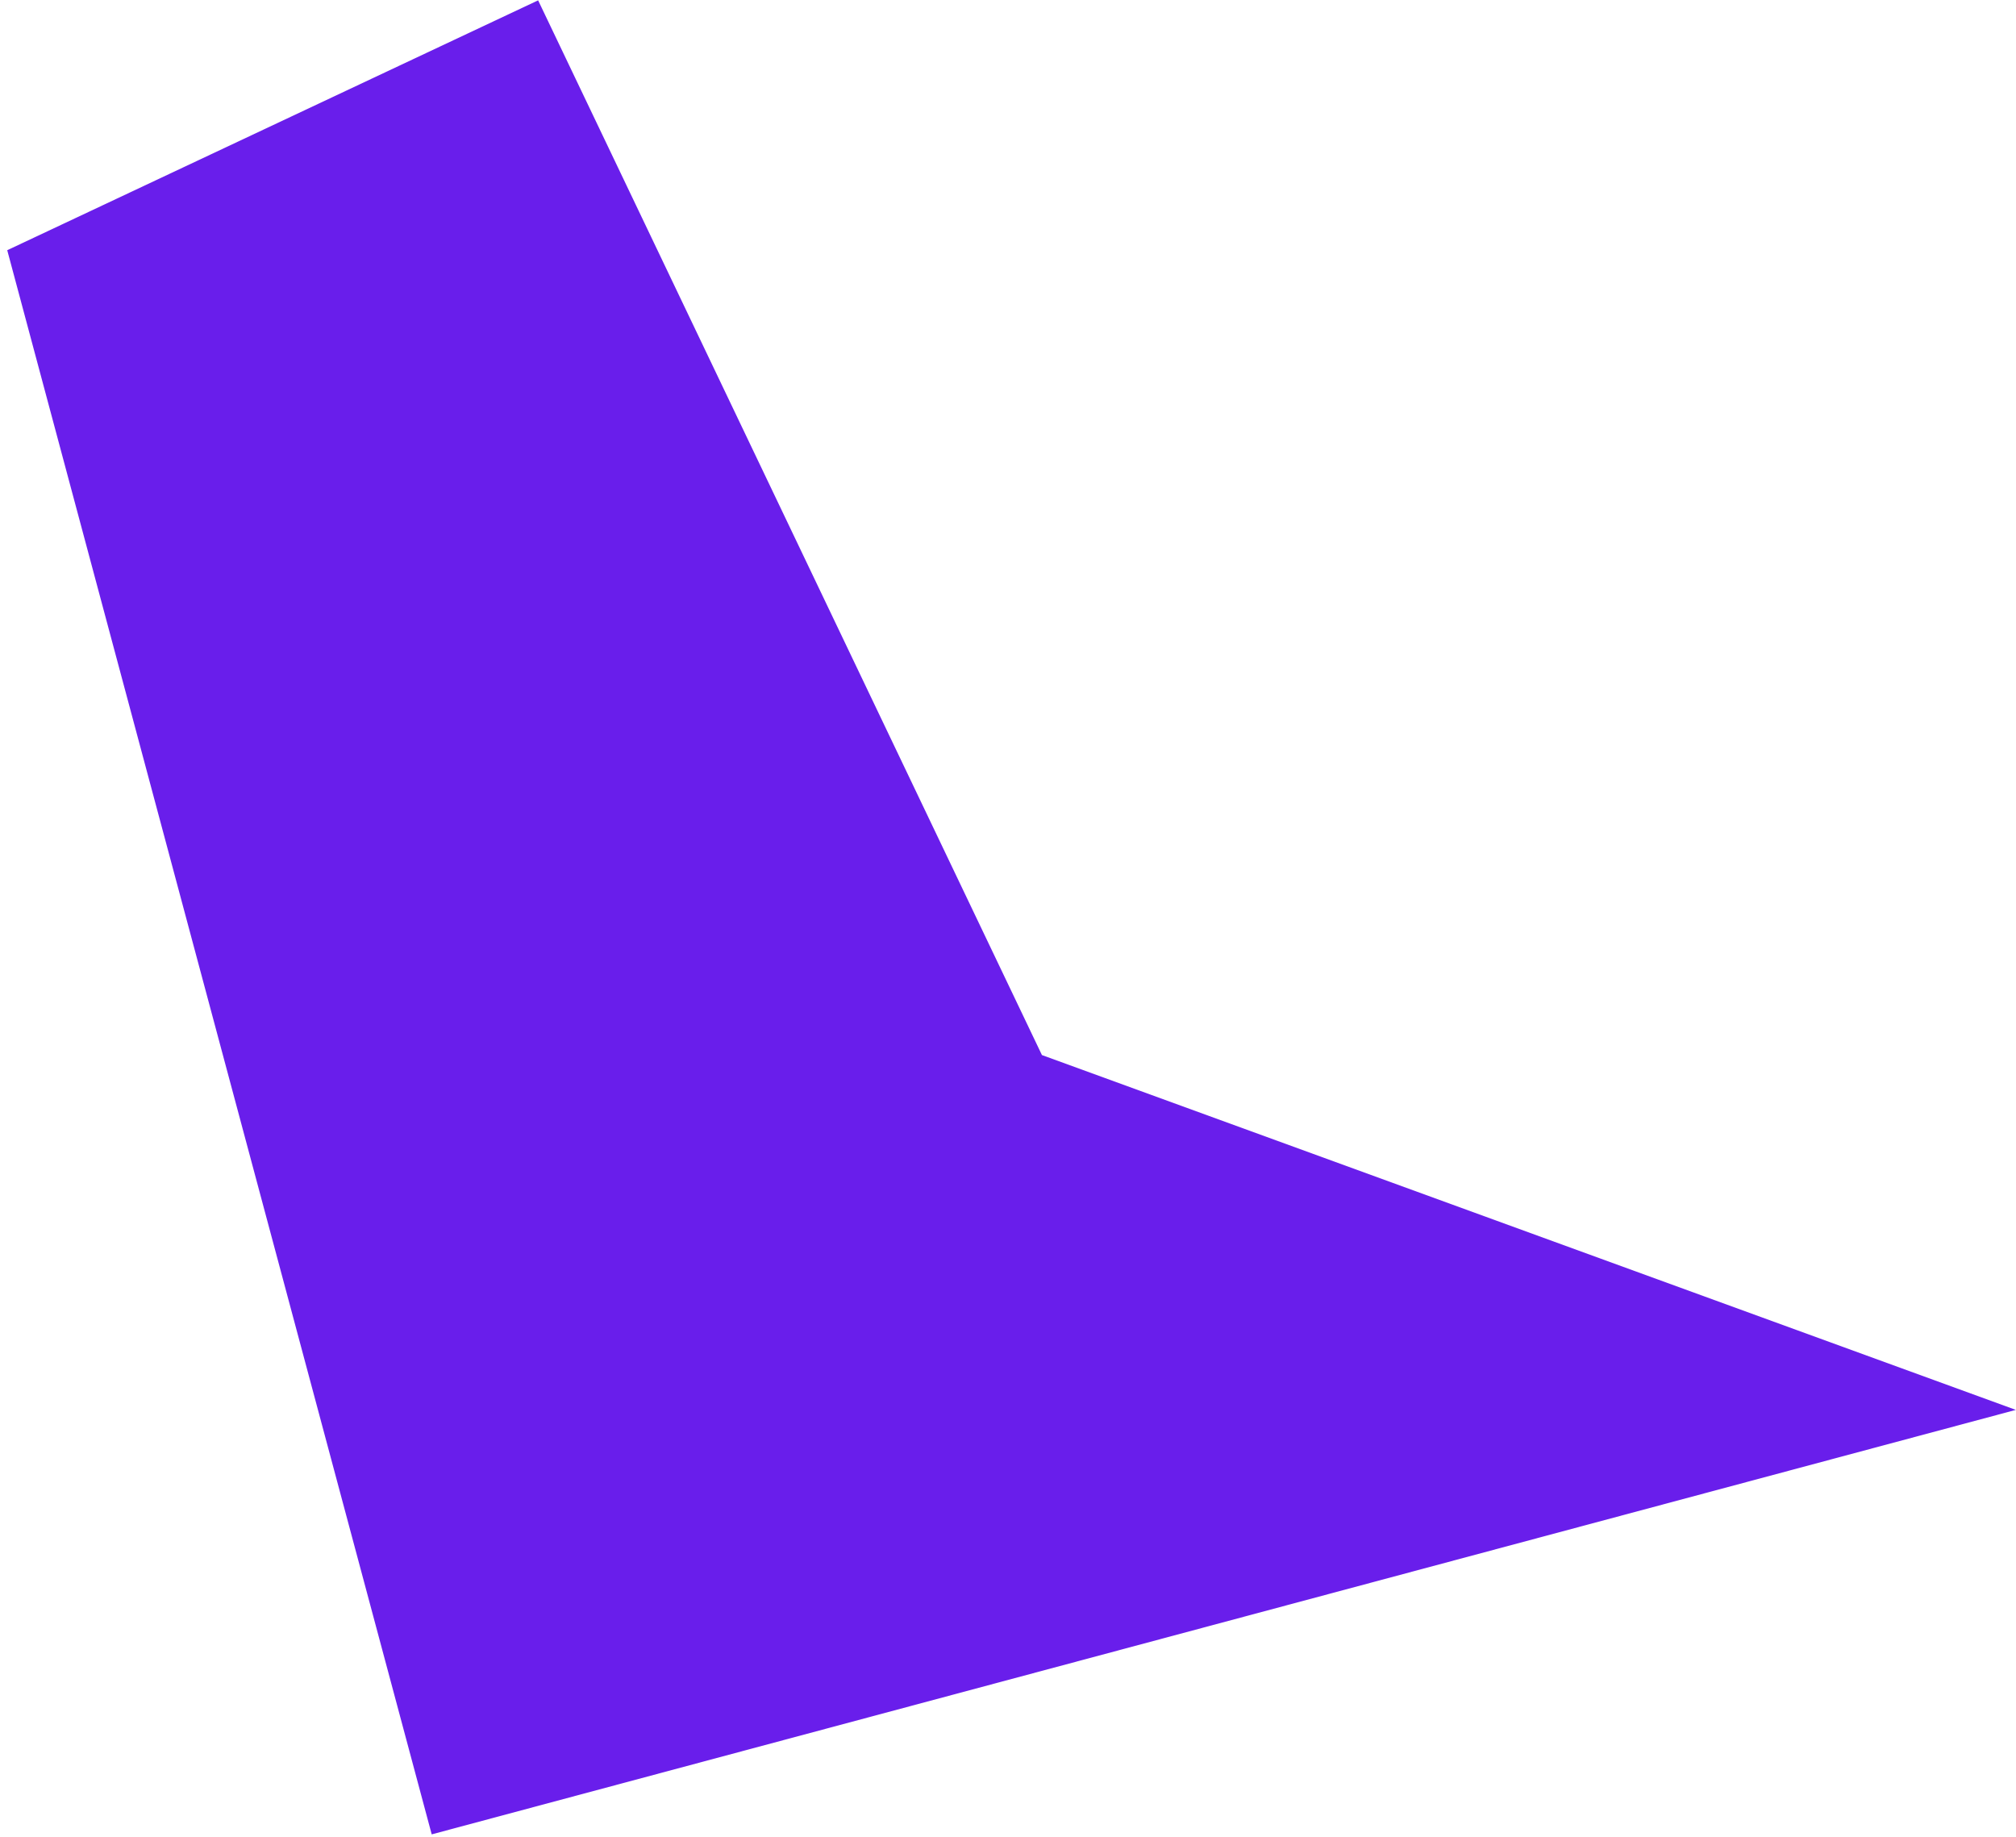 <svg width="180" height="164" viewBox="0 0 180 164" fill="none" xmlns="http://www.w3.org/2000/svg">
<g style="mix-blend-mode:screen">
<path d="M38.545 163.781L0.646 22.34L48.047 0.031L93.03 94.201L179.985 125.882L38.545 163.781Z" fill="#691EEB"/>
</g>
</svg>
